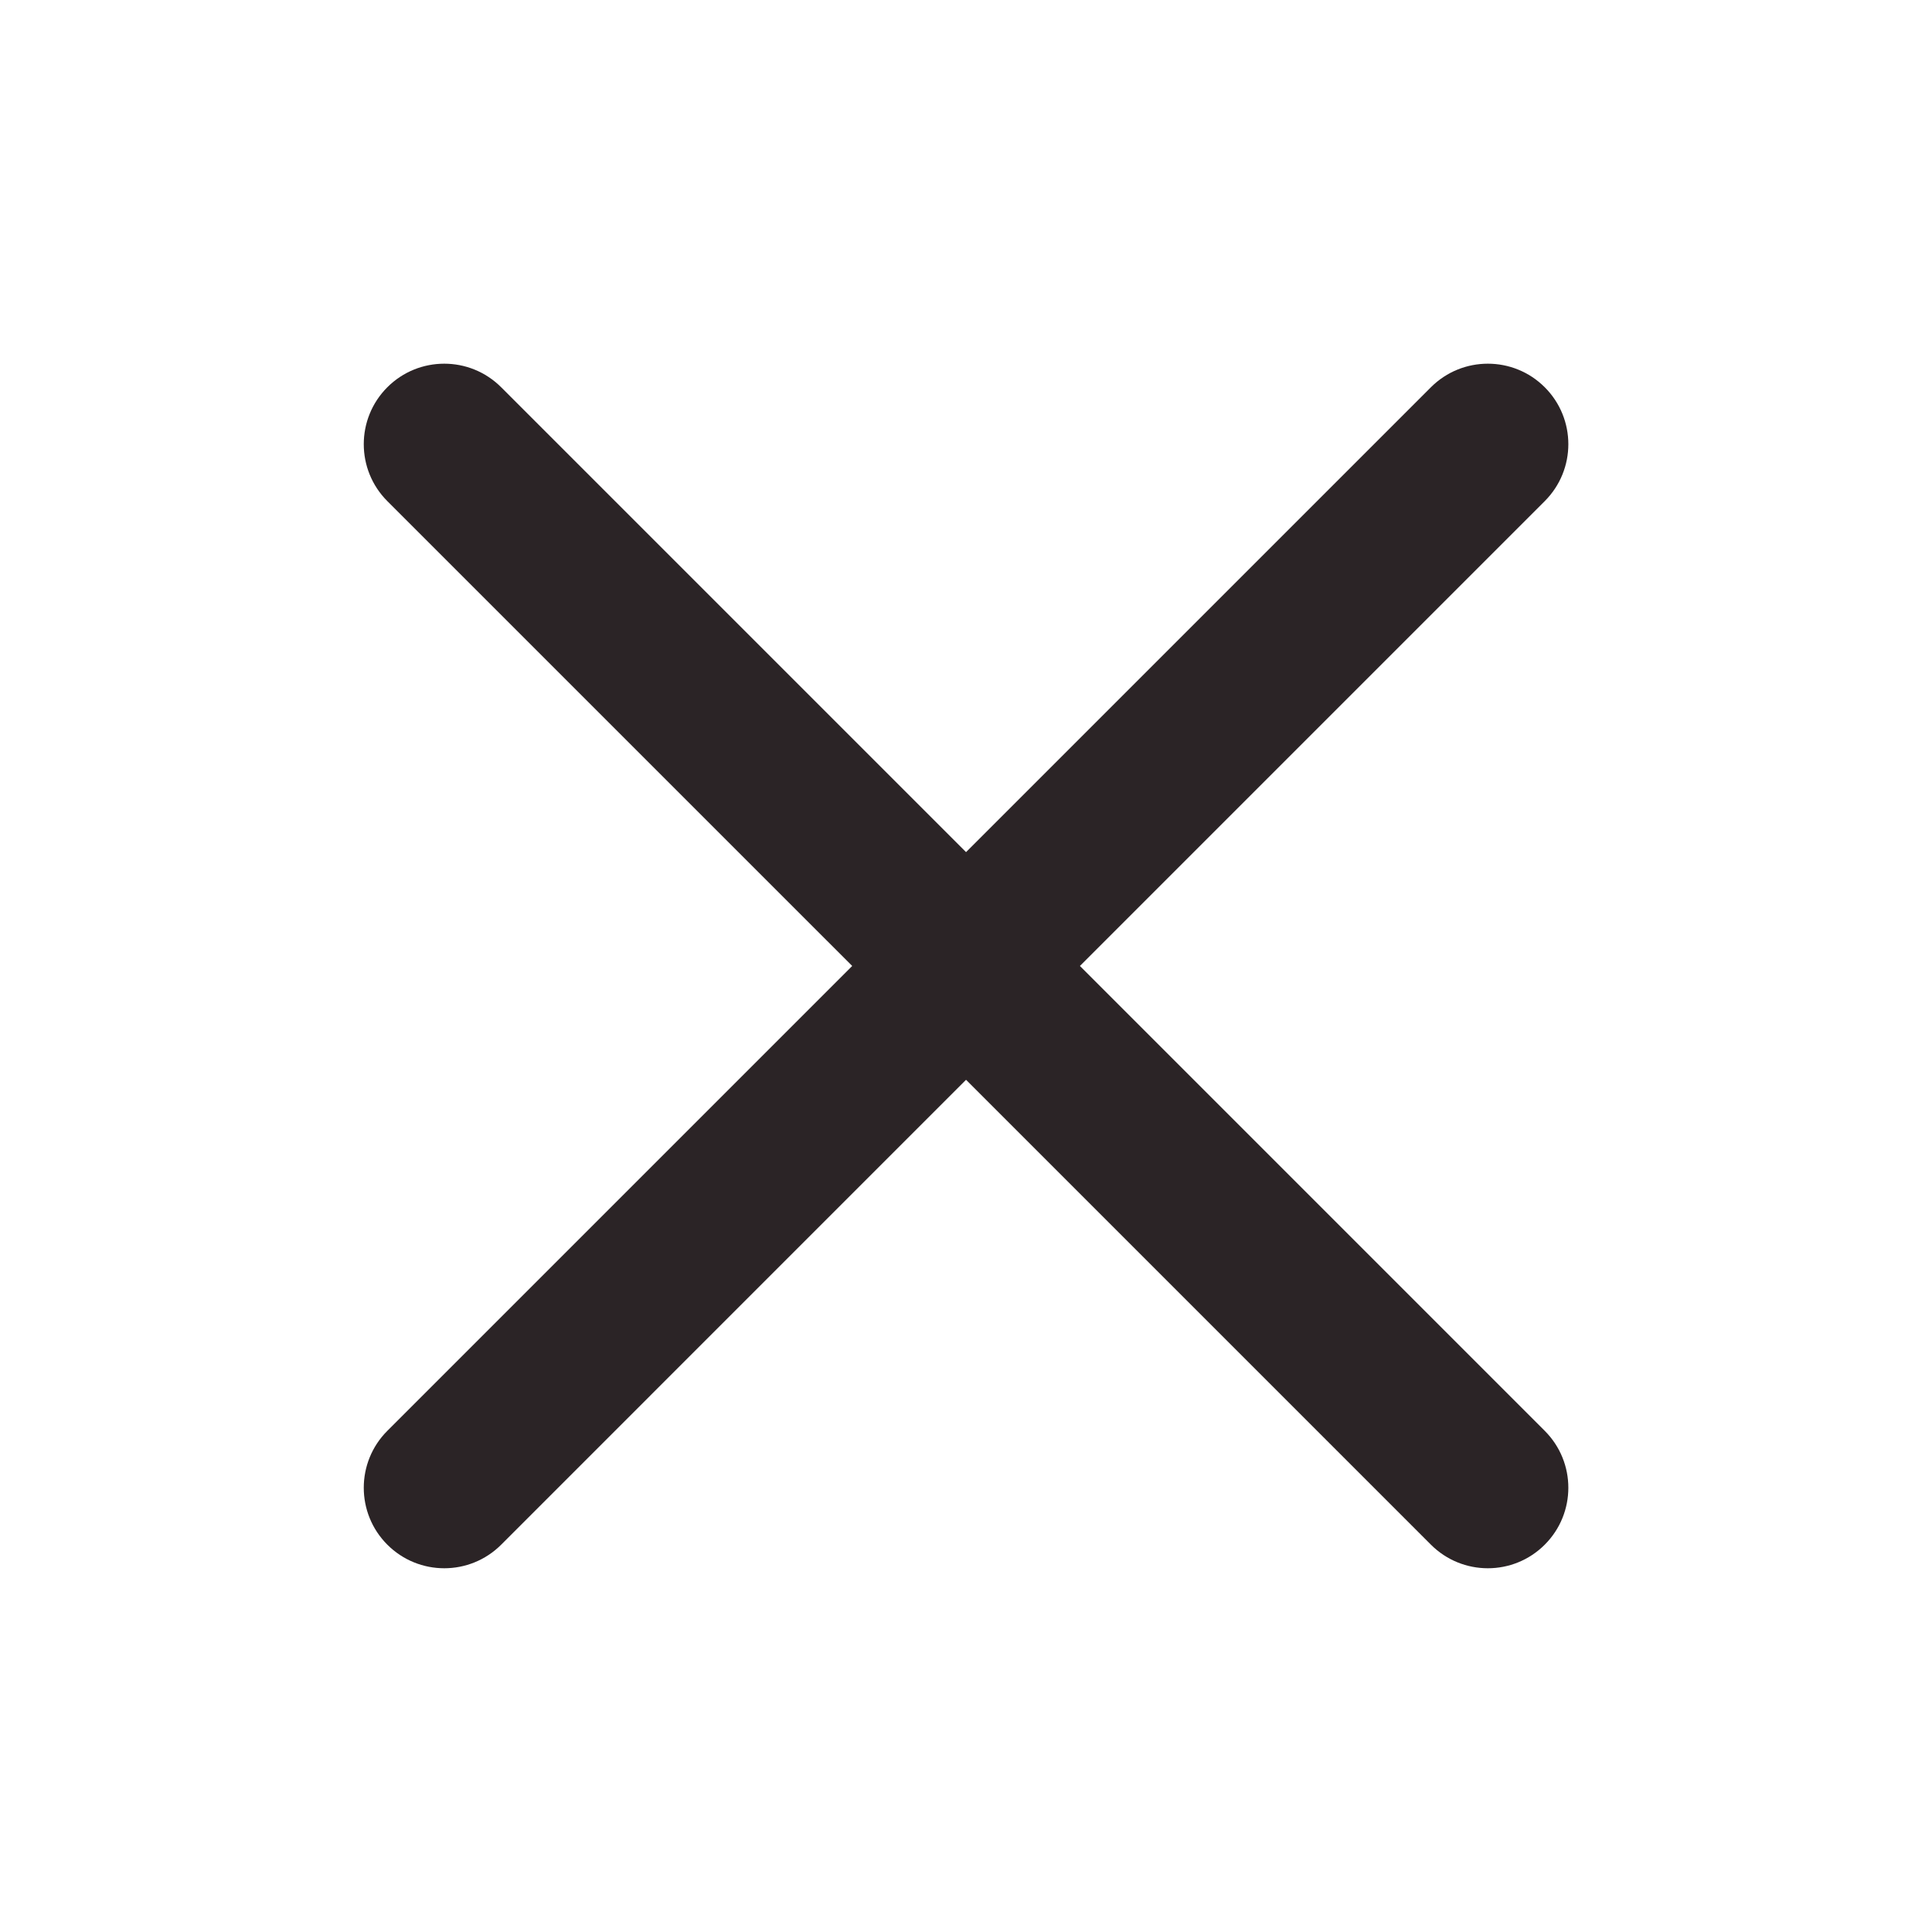 <svg width="50" height="50" viewBox="0 0 50 50" fill="none" xmlns="http://www.w3.org/2000/svg">
<path d="M12.97 10.022C12.157 9.209 10.838 9.209 10.024 10.022C9.211 10.836 9.211 12.155 10.024 12.969L22.055 24.999L10.024 37.03C9.211 37.843 9.211 39.163 10.024 39.976C10.838 40.79 12.157 40.79 12.971 39.976L25.001 27.945L37.032 39.976C37.846 40.79 39.165 40.79 39.978 39.976C40.792 39.163 40.792 37.843 39.978 37.03L27.948 24.999L39.978 12.969C40.792 12.155 40.792 10.836 39.978 10.022C39.165 9.209 37.846 9.209 37.032 10.022L25.001 22.053L12.97 10.022Z" fill="#2b2426"/>
</svg>
